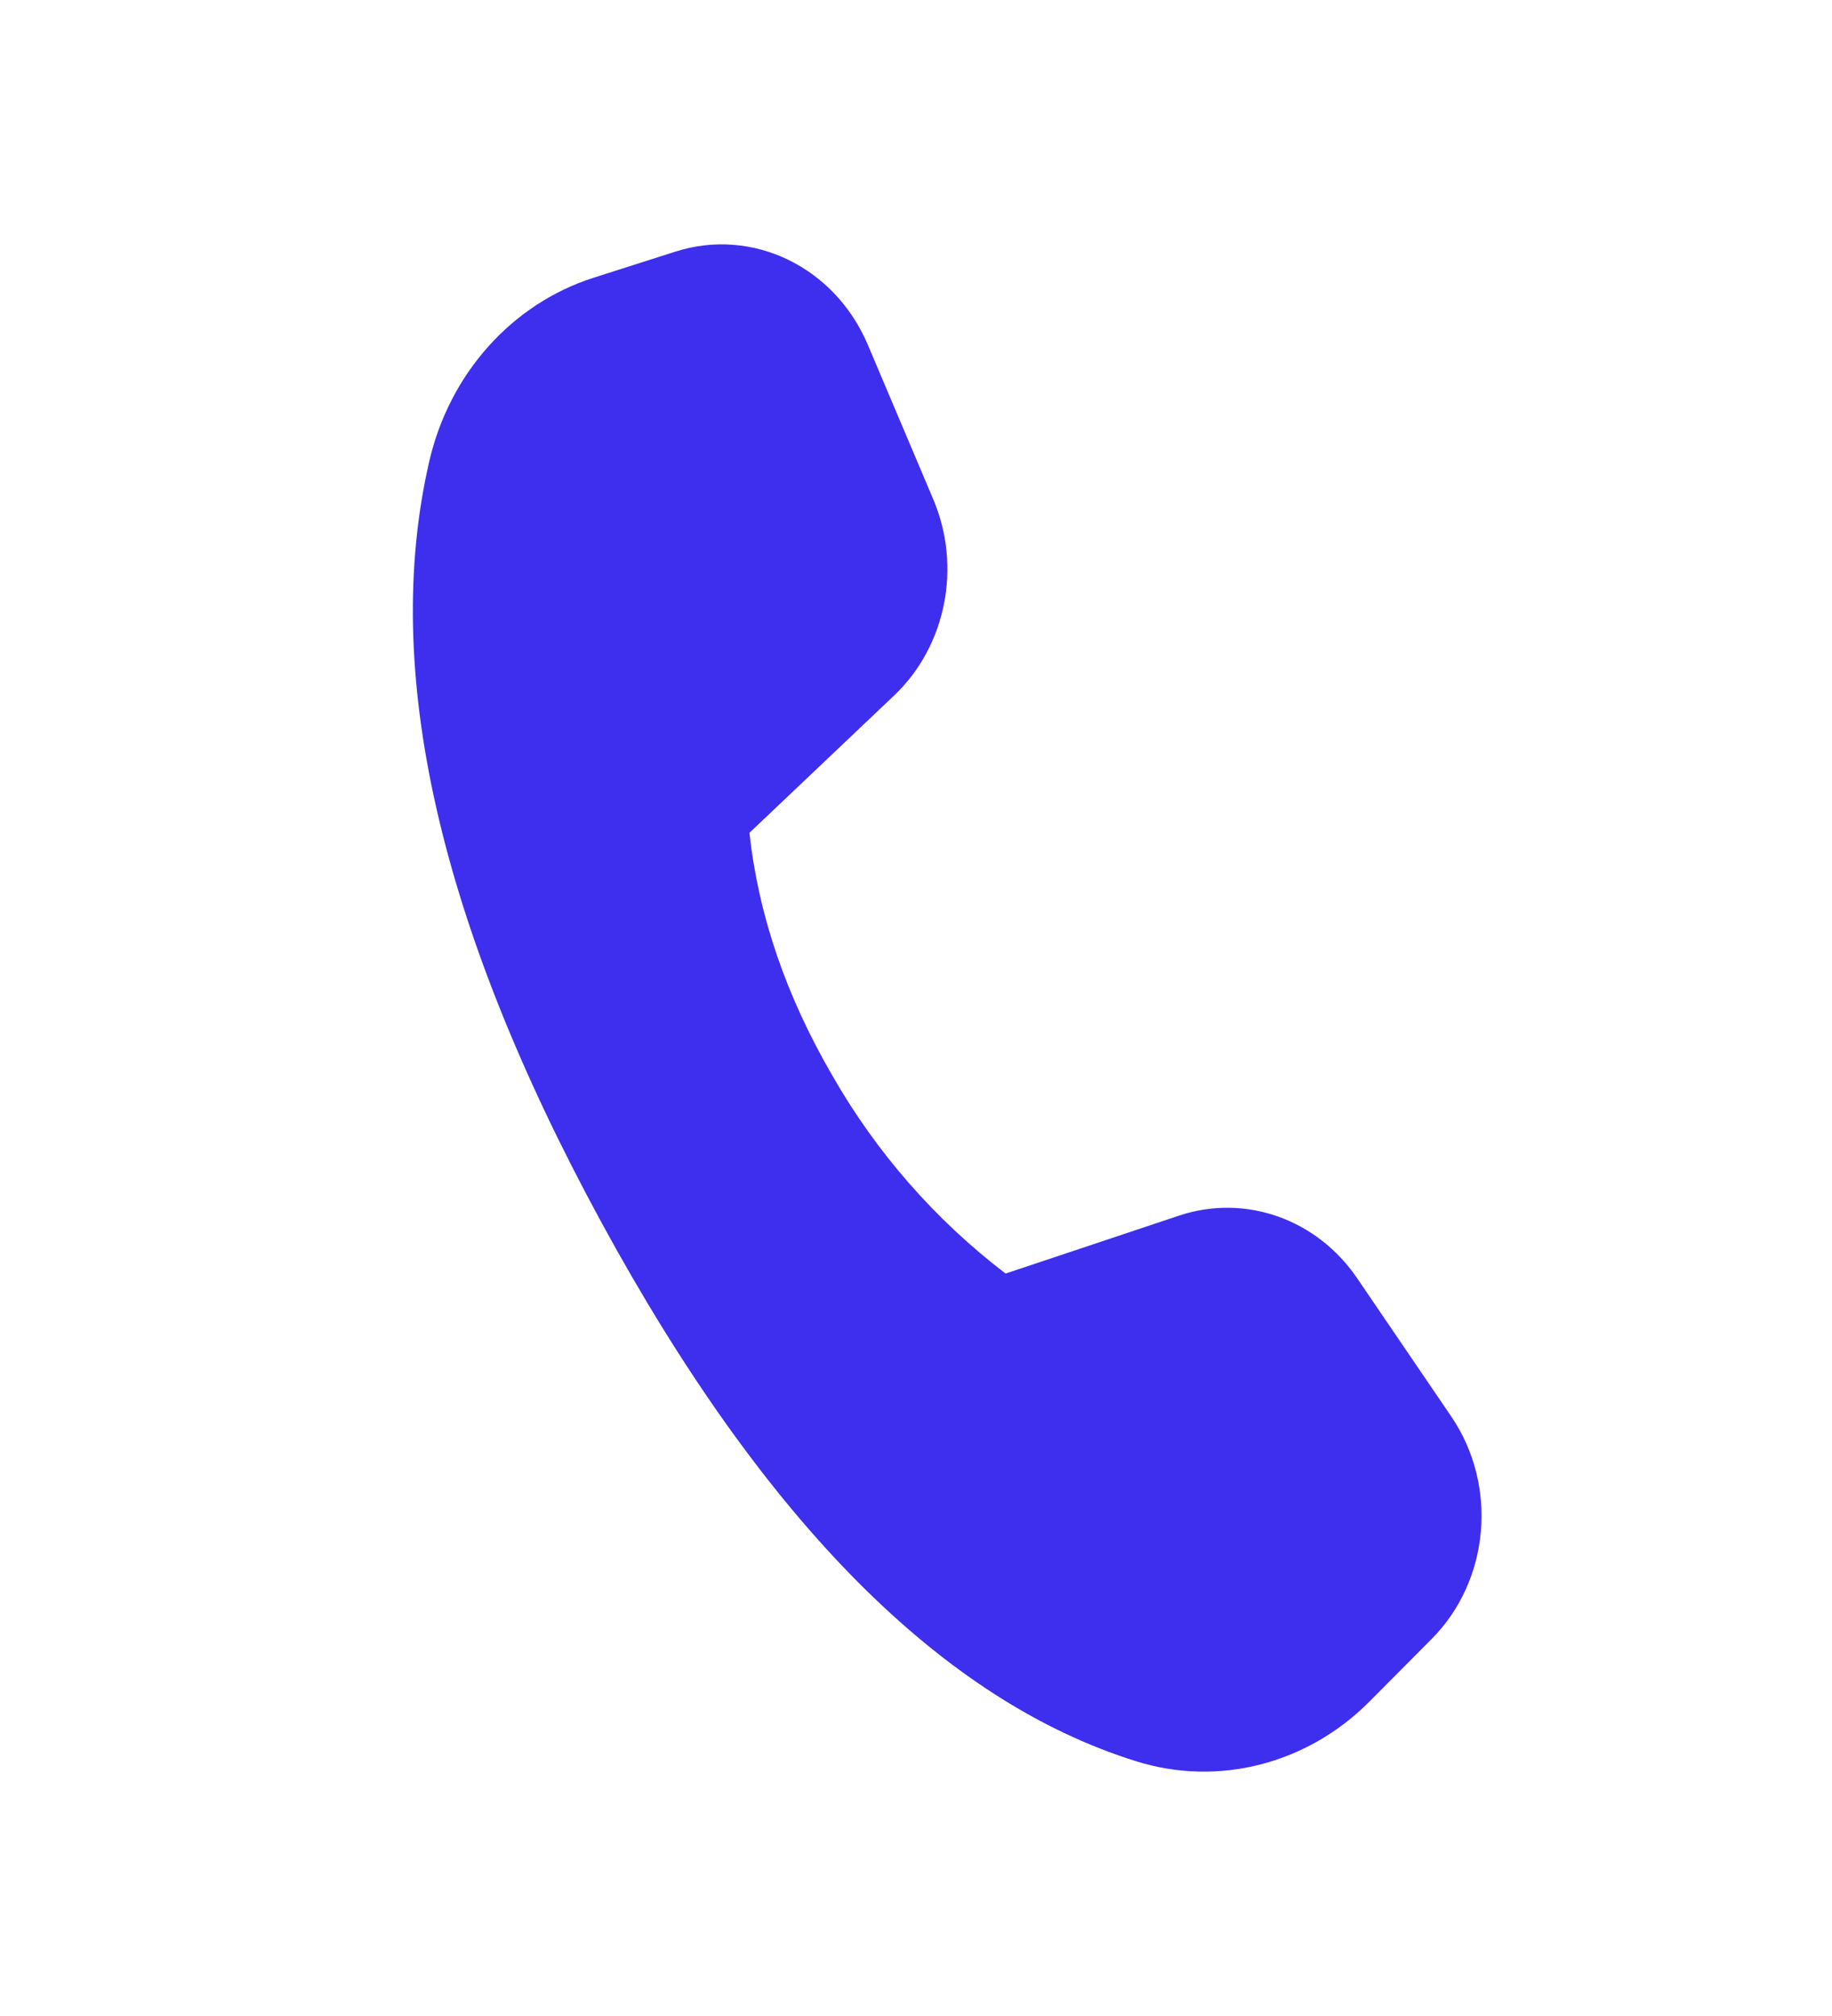 <svg width="20" height="22" viewBox="0 0 20 22" fill="none" xmlns="http://www.w3.org/2000/svg">
<path d="M6.477 3.032L7.373 2.746C8.215 2.477 9.112 2.912 9.473 3.76L10.189 5.45C10.501 6.186 10.328 7.052 9.761 7.59L8.182 9.088C8.279 9.985 8.581 10.867 9.086 11.736C9.566 12.576 10.209 13.311 10.978 13.898L12.874 13.265C13.593 13.026 14.376 13.302 14.816 13.949L15.843 15.457C16.356 16.211 16.264 17.249 15.628 17.887L14.947 18.572C14.268 19.252 13.299 19.5 12.403 19.22C10.287 18.56 8.342 16.601 6.567 13.342C4.79 10.079 4.162 7.309 4.686 5.036C4.906 4.079 5.587 3.317 6.477 3.032Z" fill="#3E2FEE"/>
</svg>
